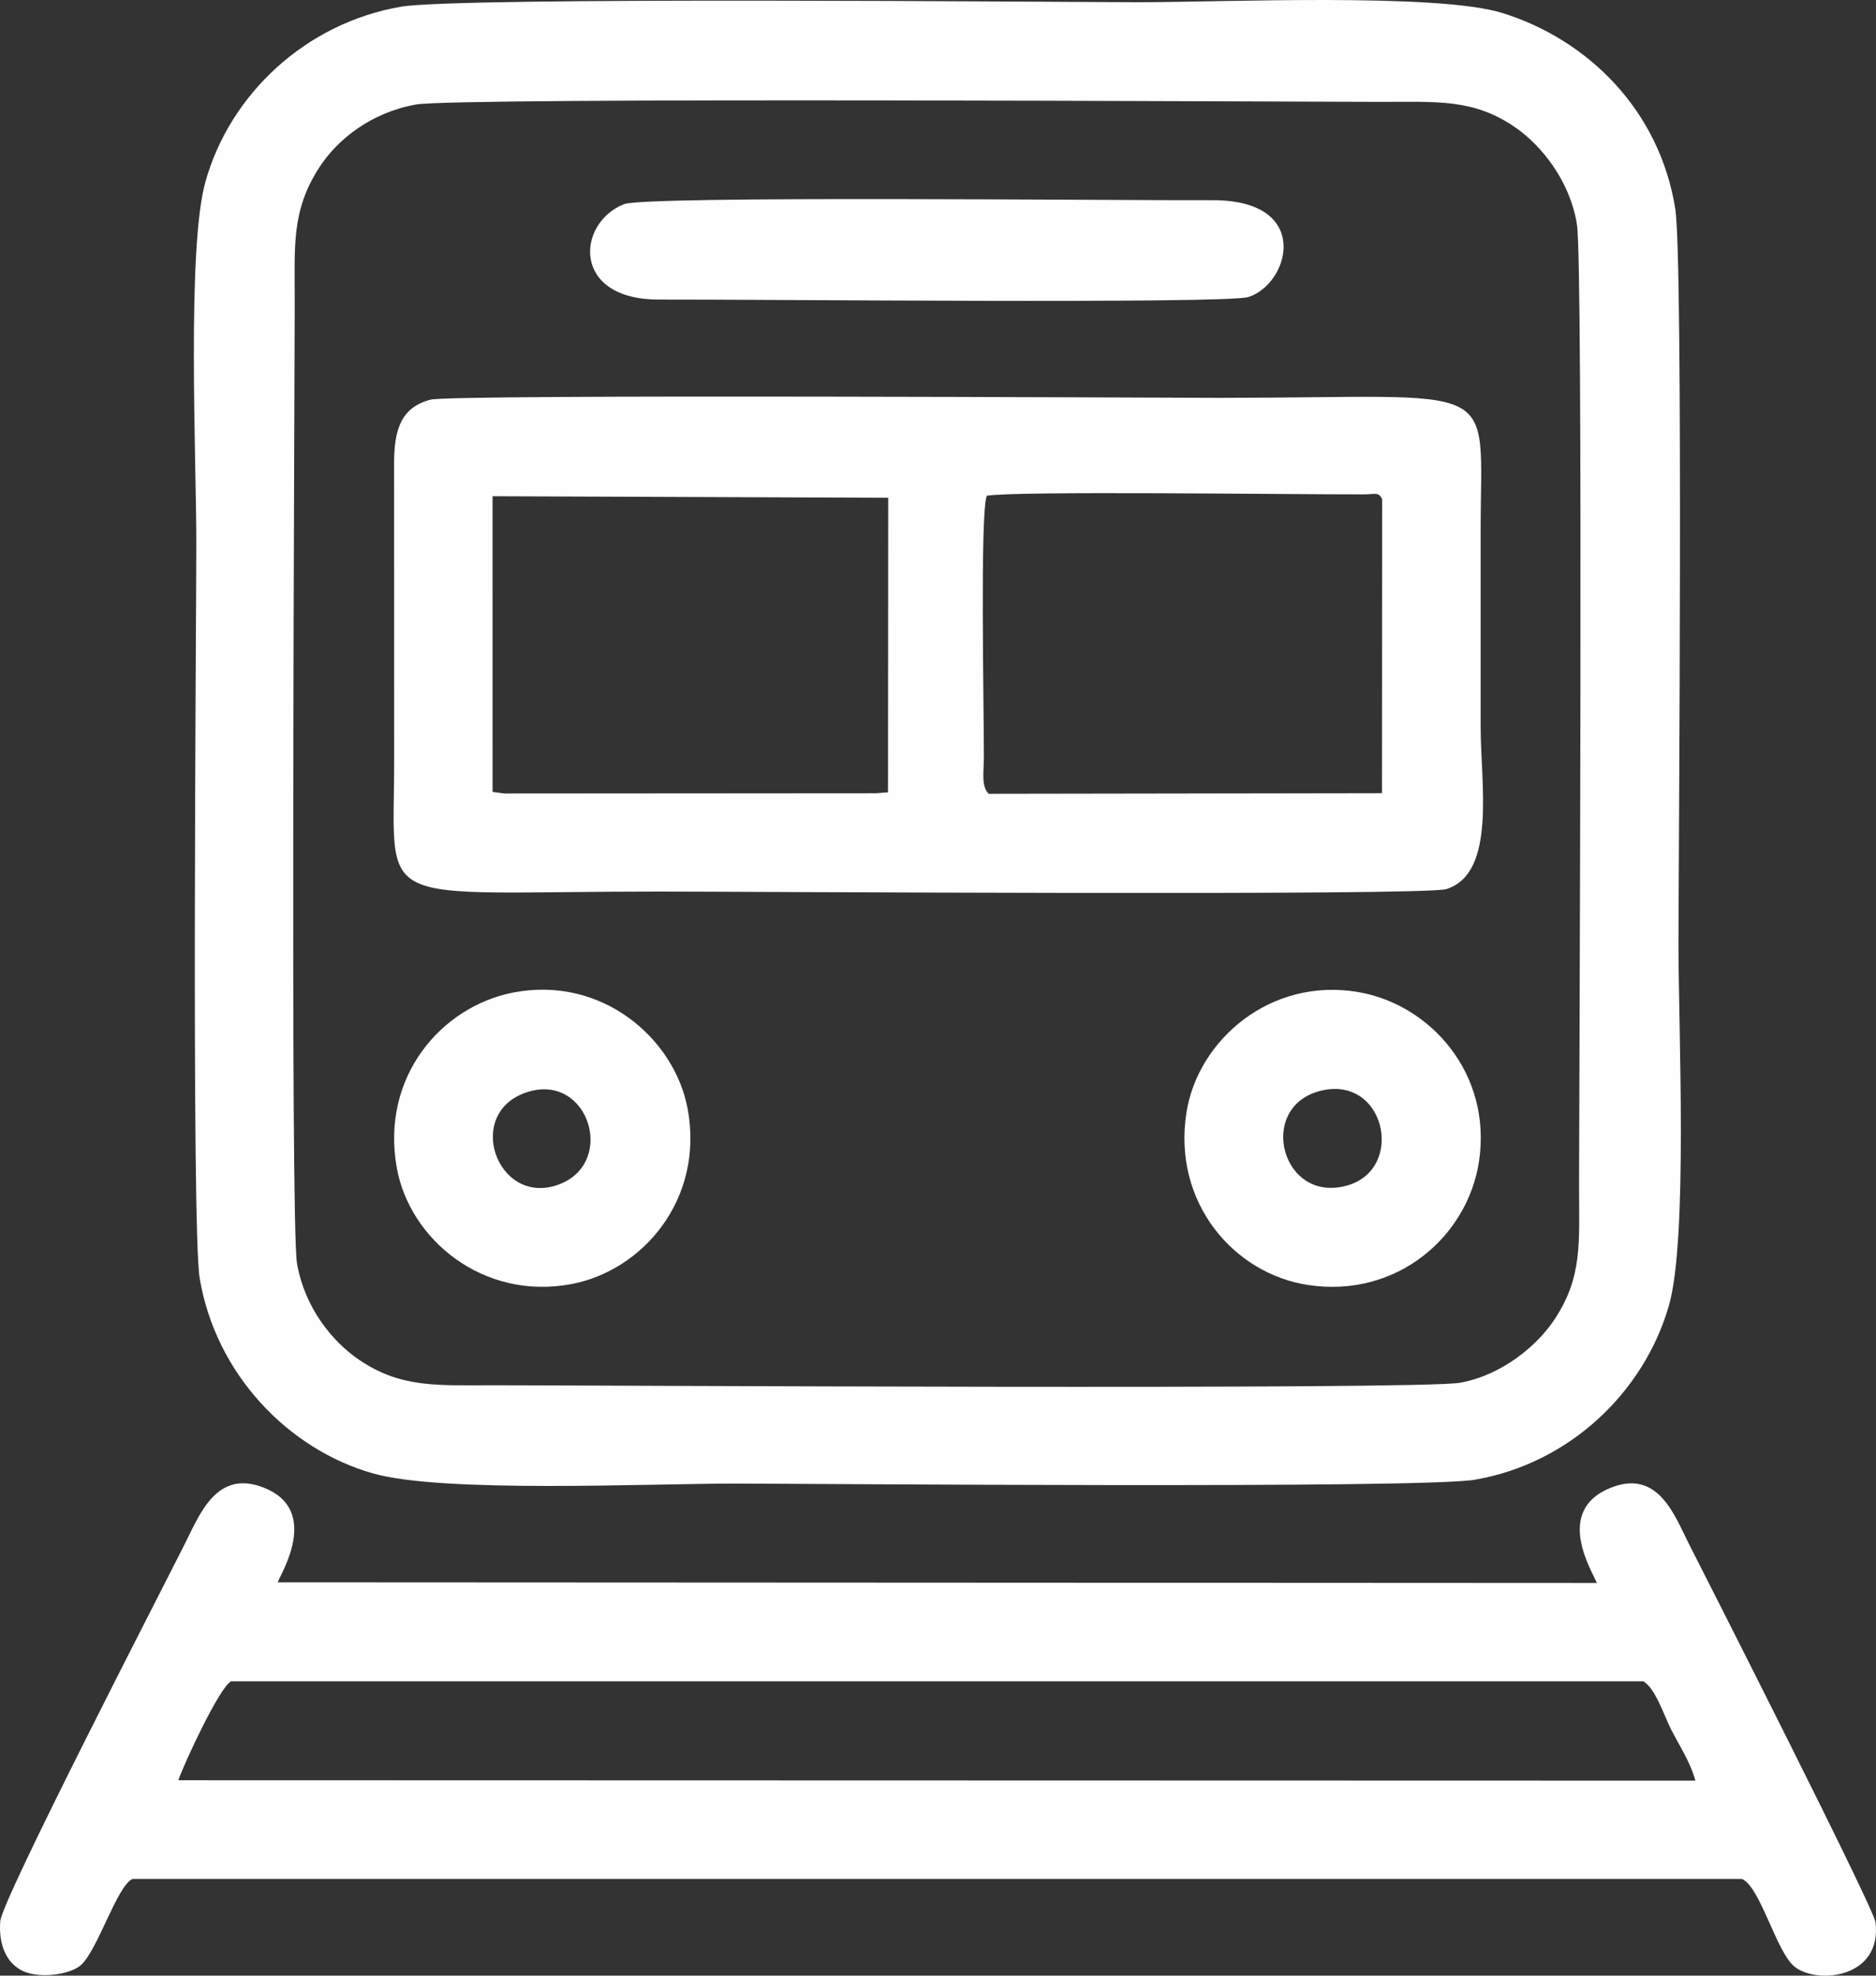 <?xml version="1.0" encoding="UTF-8"?> <!-- Creator: CorelDRAW 2020 (64-Bit) --> <svg xmlns="http://www.w3.org/2000/svg" xmlns:xlink="http://www.w3.org/1999/xlink" xmlns:xodm="http://www.corel.com/coreldraw/odm/2003" xml:space="preserve" width="92.024mm" height="96.903mm" style="shape-rendering:geometricPrecision; text-rendering:geometricPrecision; image-rendering:optimizeQuality; fill-rule:evenodd; clip-rule:evenodd" viewBox="0 0 3258.59 3431.38"><rect x="0" y="0" width="3258.59" height="3431.38" fill="#333333" stroke="none"/> <defs> <style type="text/css"> <![CDATA[ .fil0 {fill:#FEFEFE} ]]> </style> </defs> <g id="Слой_x0020_1">  <g id="_1519120828160"> <path class="fil0" d="M722.31 181.56c72.24,-12.92 1528.3,-4.6 1674.54,-4.6 100.03,0 163.39,-5.78 236.17,44.98 44.56,31.08 94.14,92.28 106.13,167.92 11.26,71.05 3.66,1523.07 3.66,1667.57 0,100.56 6.61,159.99 -42.77,234.43 -29.85,45 -90.72,96.57 -164.01,109.73 -71.05,12.75 -1531.82,4.35 -1677.09,4.36 -99.82,0 -162.58,5.22 -235.61,-44.5 -46.33,-31.55 -94.13,-90.15 -107.45,-167.18 -11.99,-69.39 -3.96,-1524.78 -3.96,-1667.85 0,-99.12 -6.05,-160.22 42.63,-235.58 31.49,-48.74 90.11,-95.38 167.75,-109.26zm-26.04 -169.87c-164.91,28.48 -296.78,151.33 -339.52,304.3 -32.41,115.99 -15.75,482.43 -15.75,627.44 0,117.3 -8.79,1189.38 5.88,1276.93 27.83,166.05 153.78,297.18 301.54,338.86 121.5,34.27 475.97,17.51 627.87,17.51 121.66,0 1192.24,9.18 1285.16,-6.66 163.52,-27.88 293.78,-150.95 337.39,-302.36 33.21,-115.32 16.66,-481.73 16.66,-627.32 0,-118.87 8.67,-1188.74 -5.57,-1277.89 -27.42,-171.64 -152.19,-293.77 -300.29,-339.92 -112.98,-35.2 -486.36,-18.73 -630.15,-18.73 -130.24,0 -1180.58,-9.89 -1283.23,7.83z"></path> <path class="fil0" d="M309.8 3091.98c8.44,-25.95 72.03,-163.16 91.77,-171.85l2452.66 0c20.65,10.84 36.92,60.96 48.22,83.11 15.29,29.97 33.73,57.39 42.4,89.43l-2635.04 -0.69zm2715.94 171.42c32.53,13.96 59.58,127.99 92.13,153.01 39.55,30.4 151.64,19.24 139.85,-77.87 -3.03,-24.94 -289.37,-588.91 -324.3,-657.5 -24.5,-48.12 -52.76,-130.04 -135.44,-97.14 -101.13,40.25 -30.09,148.62 -24.31,165.48l-2291.17 -1.15c3.83,-13.34 76.07,-124.92 -24.5,-164.52 -81.14,-31.96 -110.63,45.12 -136.4,96.55 -40.07,79.97 -318.34,618.78 -321.19,656.73 -3.07,40.91 10.78,73.15 39.93,86.61 28.43,13.13 80.99,6.28 100,-10.4 29.27,-25.69 62.49,-137.07 89.71,-149.79l2795.69 0z"></path> <path class="fil0" d="M2400.76 867.19l-0.28 510.41 -683.26 1.08c-13.2,-13.8 -8.3,-37.46 -8.24,-63.92 0.18,-84.04 -6.87,-424.42 5.08,-453.76 52.1,-8.58 520.26,-2.12 654.49,-2.36 20.23,-0.04 26.57,-4.77 32.2,8.55zm-1545.22 -5.32l687.26 2.65 -0.38 511.58 -20.29 1.59 -646.09 0.46 -20.47 -2.78 -0.03 -513.5zm-107.7 -167.72c-51.05,13.35 -63.56,51.56 -63.32,112.15l0.12 514.18c0,264.36 -43.71,228 460.16,228 147.04,0 1329.13,7.81 1367.47,-4.26 87.3,-27.47 59.61,-183.1 59.61,-280.87 0,-114.25 0,-228.51 0,-342.76 0,-266.89 43.79,-229.59 -455.16,-229.59 -74.19,0 -1331.28,-6.68 -1368.88,3.15z"></path> <path class="fil0" d="M1083.99 354.59c-82.57,32.43 -92.27,166.18 60.71,165.68 159.08,-0.52 986.69,7.83 1024.03,-4.42 71.97,-23.62 110.92,-168.99 -63.43,-168.13 -158.72,0.78 -983.12,-8.13 -1021.31,6.87z"></path> <path class="fil0" d="M917.36 1896.33c106.34,-32.45 154.3,125.93 51.06,161.74 -106.06,36.79 -163.56,-127.4 -51.06,-161.74zm-228.04 132.53c22.25,122.97 148.9,230.22 302.93,201.4 123.78,-23.16 230.68,-146.89 202.41,-303.23 -22.33,-123.5 -149.5,-233.09 -303.39,-203.12 -124.38,24.23 -230.65,146.34 -201.95,304.95z"></path> <path class="fil0" d="M2293.08 1894.72c112.61,-28.79 148.44,134.31 48.12,163.94 -114.97,33.95 -159.26,-135.52 -48.12,-163.94zm275.9 122.71c23.06,-152.34 -84.12,-272.66 -209.27,-294.31 -152.53,-26.38 -279.08,82.94 -298.9,209.44 -24.36,155.43 81.87,280 212.09,299.36 154.38,22.96 276.51,-85.23 296.08,-214.49z"></path> </g> </g> </svg> 